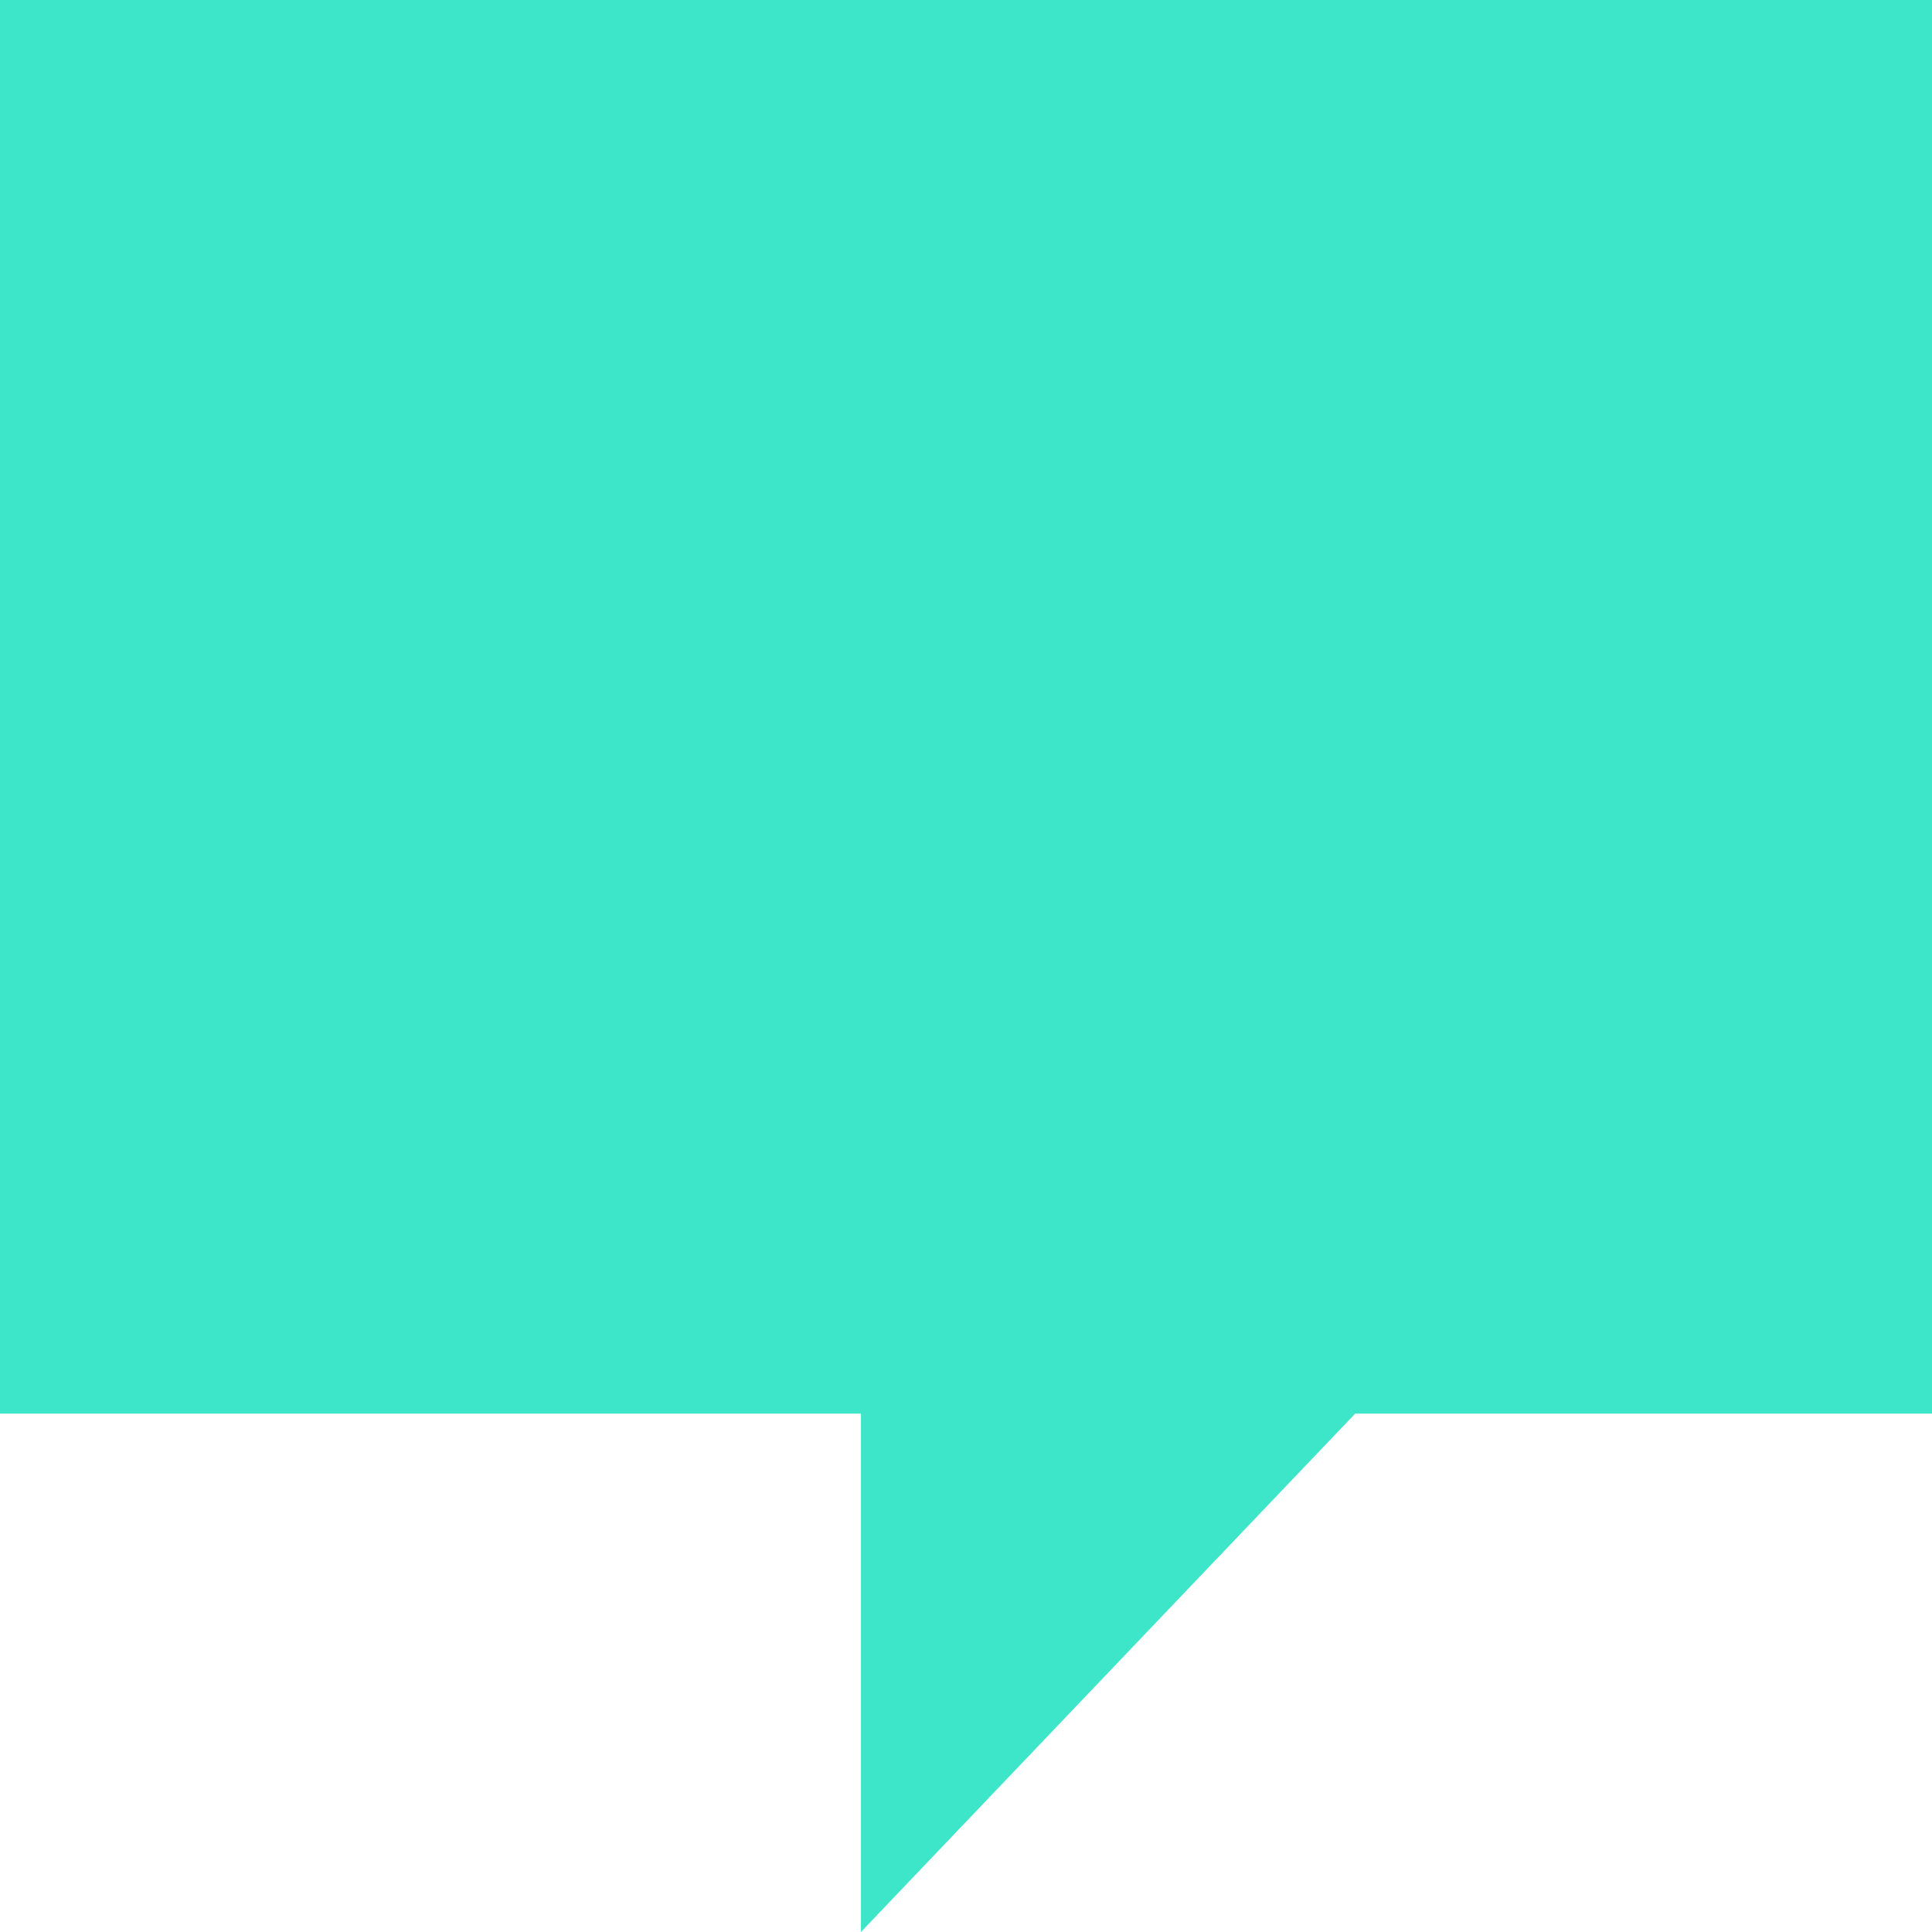<svg width="16" height="16" viewBox="0 0 16 16" fill="none" xmlns="http://www.w3.org/2000/svg">
<path fill-rule="evenodd" clip-rule="evenodd" d="M0 0V11.707H7.13V16L11.223 11.707H16V0H0Z" fill="#3EE6C9"/>
</svg>

